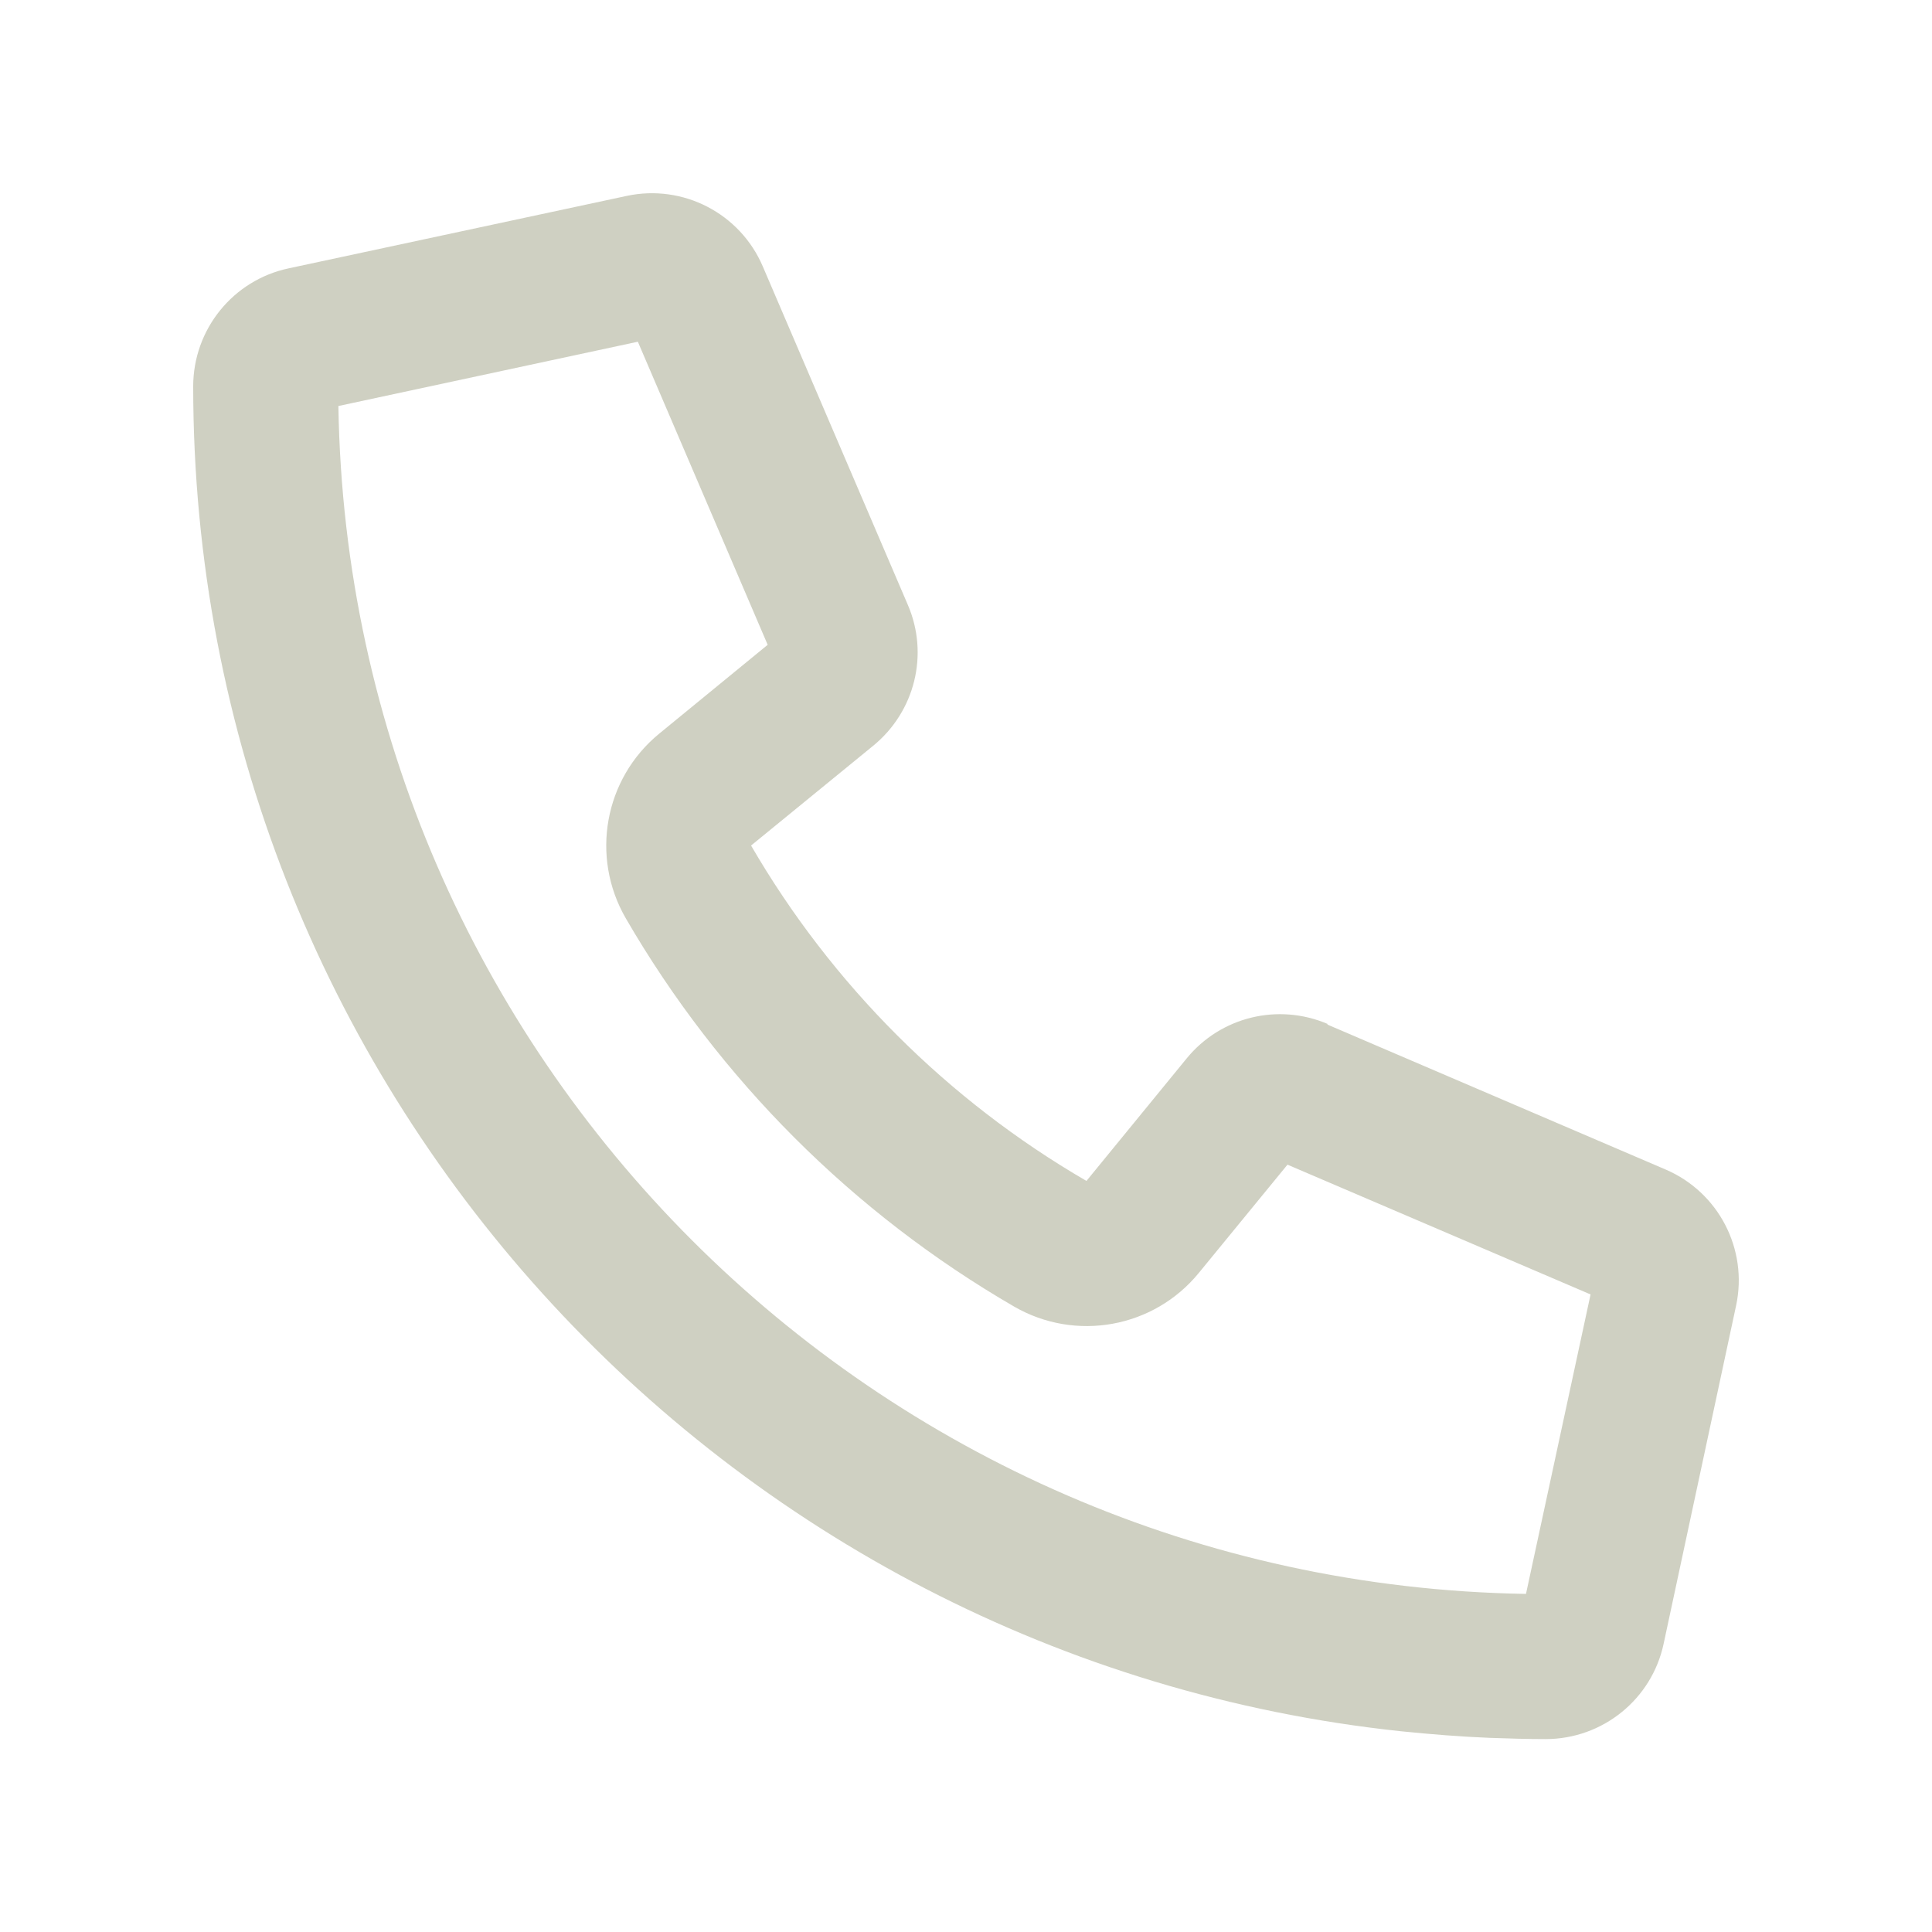 <svg width="40" height="40" viewBox="0 0 40 40" fill="none" xmlns="http://www.w3.org/2000/svg">
<path d="M27.488 21.2C26.462 20.762 25.275 21.05 24.569 21.913L22.494 24.45C19.619 22.781 17.219 20.381 15.55 17.506L18.081 15.438C18.944 14.731 19.238 13.544 18.794 12.519L15.794 5.519C15.325 4.419 14.144 3.806 12.975 4.056L5.975 5.556C4.825 5.8 4 6.819 4 8C4 22.45 14.95 34.35 29.006 35.844C29.619 35.906 30.231 35.956 30.856 35.981H30.863C31.244 35.994 31.619 36.006 32 36.006C33.181 36.006 34.2 35.181 34.444 34.031L35.944 27.031C36.194 25.863 35.581 24.681 34.481 24.212L27.481 21.212L27.488 21.2ZM31.594 33C18.113 32.781 7.219 21.887 7.006 8.406L13.206 7.075L15.894 13.35L13.65 15.188C12.512 16.119 12.219 17.738 12.956 19.012C14.887 22.344 17.663 25.119 20.994 27.05C22.269 27.788 23.887 27.494 24.819 26.356L26.656 24.113L32.931 26.8L31.594 33Z" fill="#CFD0C2"/>
</svg>
